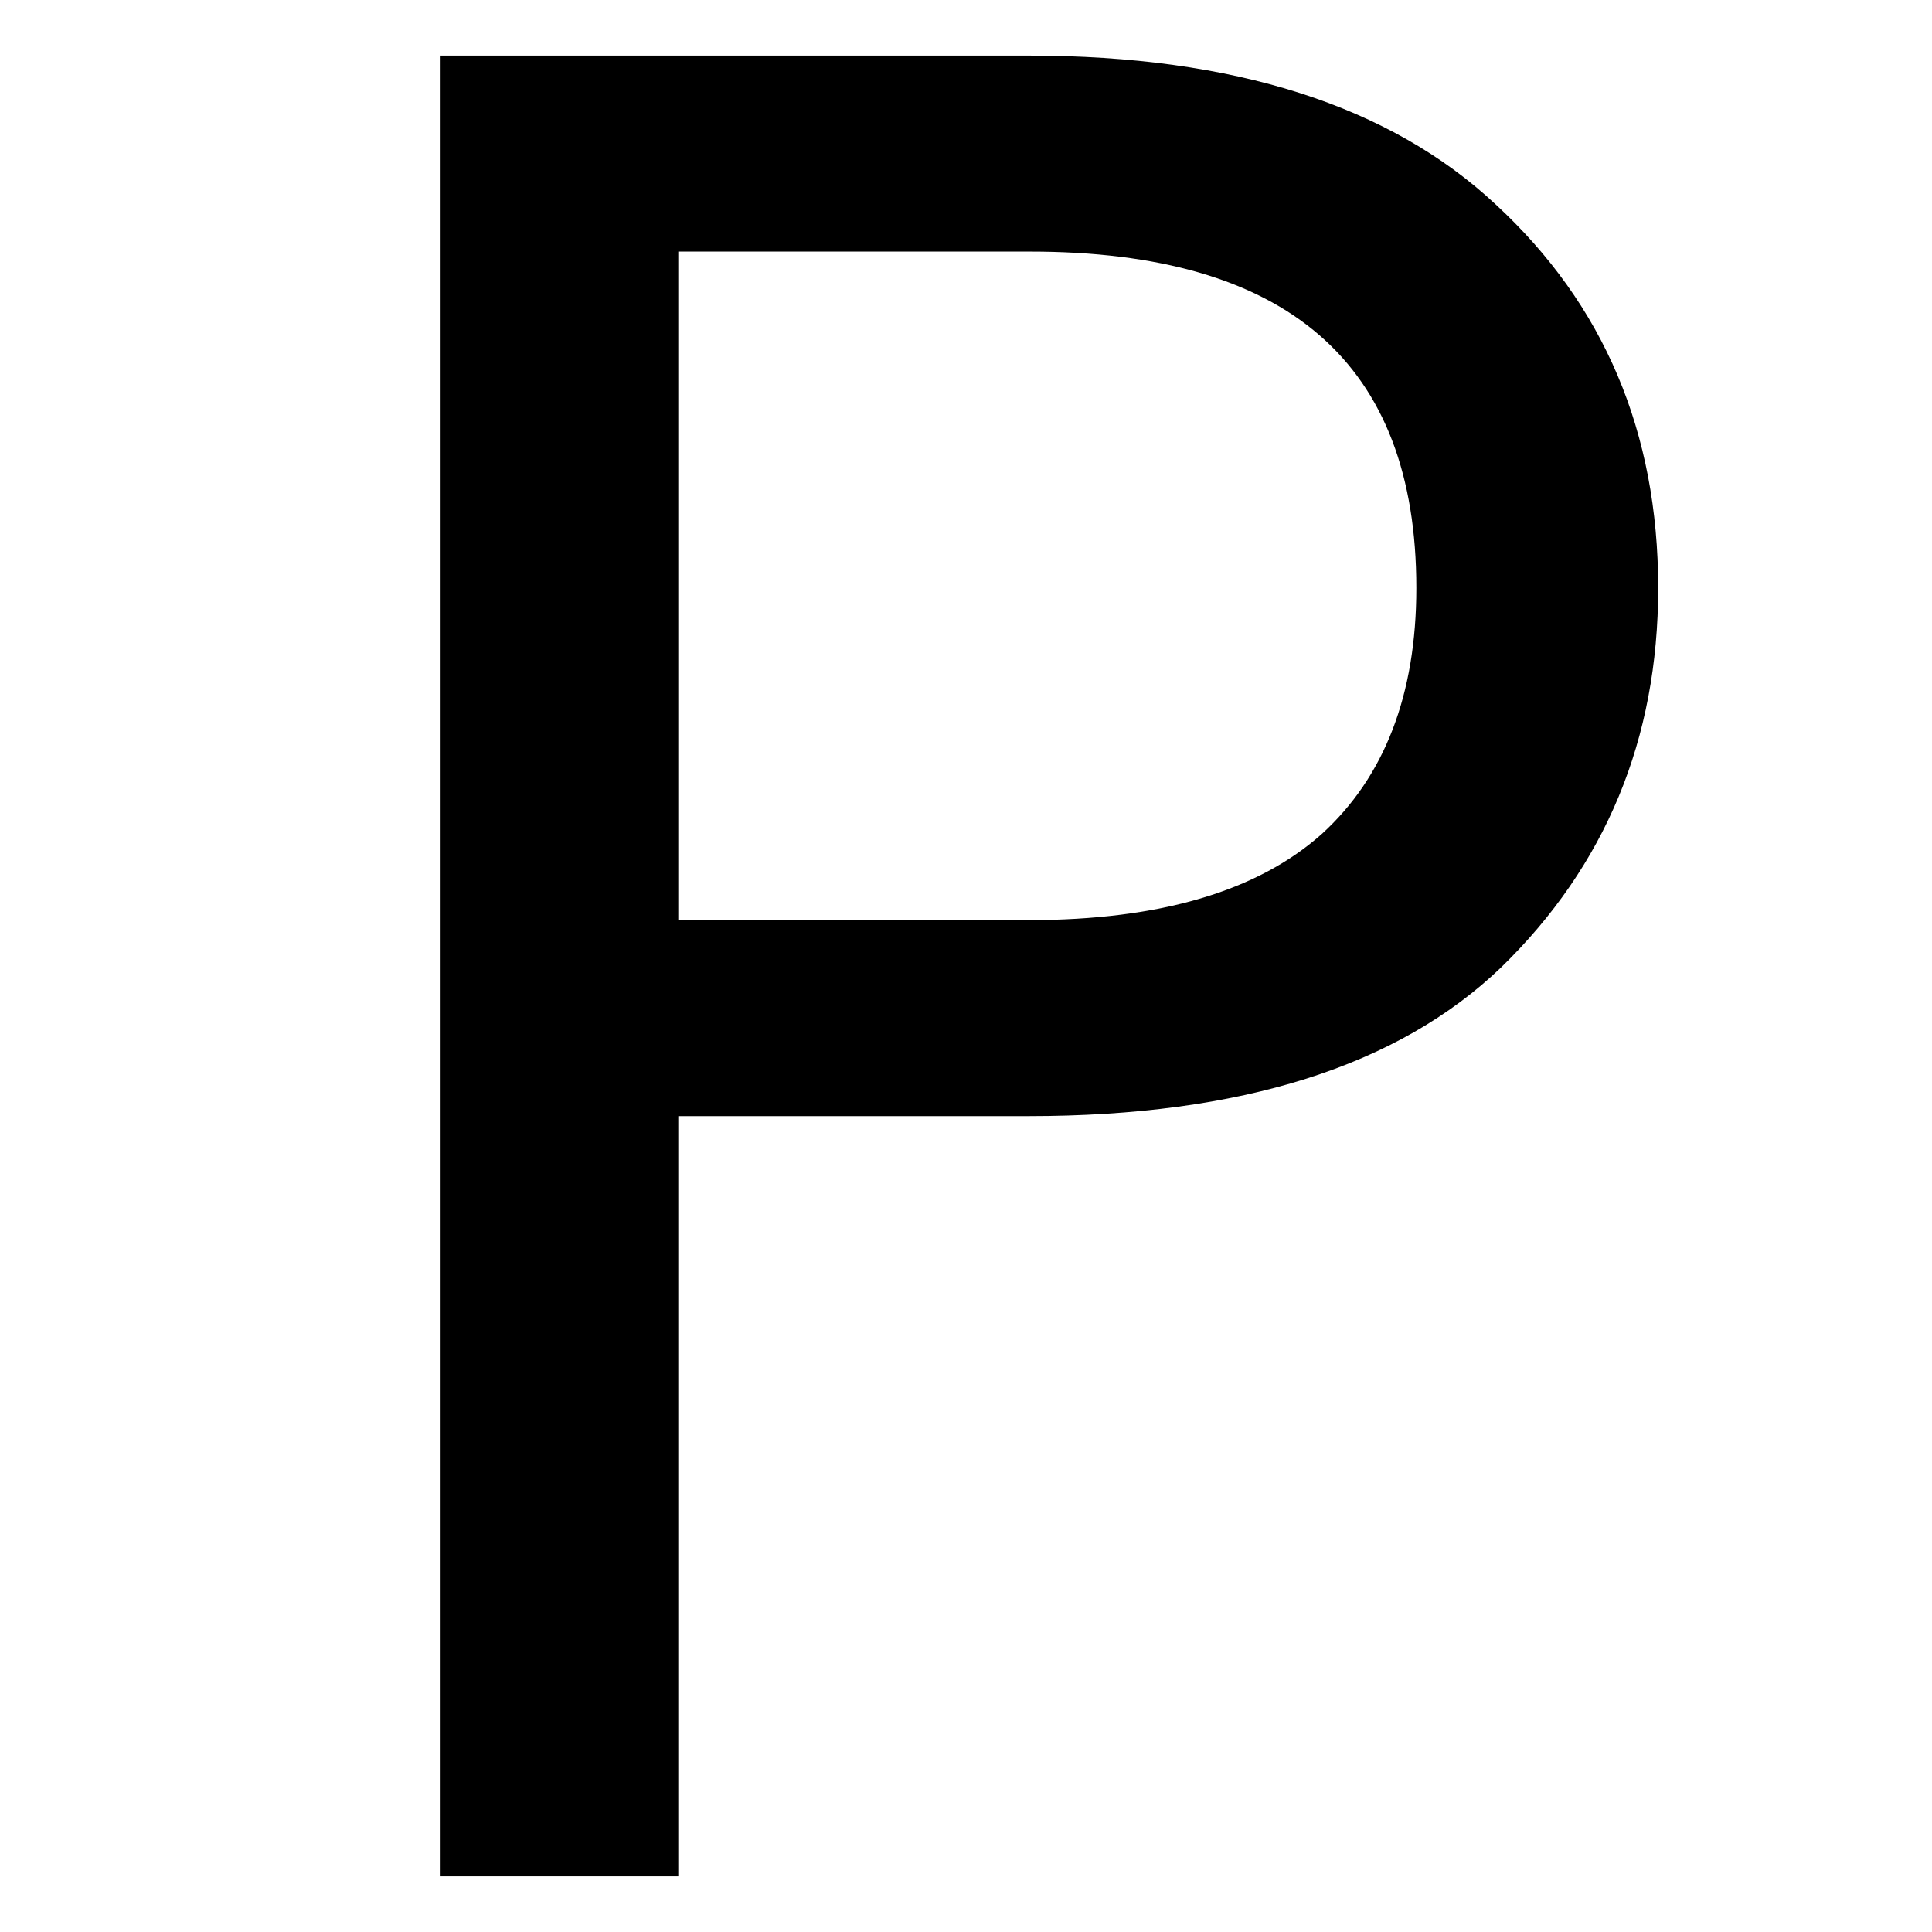 <?xml version="1.0" encoding="utf-8"?>
<!-- Generator: Adobe Illustrator 26.1.0, SVG Export Plug-In . SVG Version: 6.00 Build 0)  -->
<svg version="1.1" id="Layer_1" xmlns="http://www.w3.org/2000/svg" xmlns:xlink="http://www.w3.org/1999/xlink" x="0px" y="0px"
	 viewBox="0 0 139 139" style="enable-background:new 0 0 139 139;" xml:space="preserve">
<path d="M119.3,42.3c0,10.9-3.8,20-11.3,27.3c-7.4,7.1-18.7,10.7-34,10.7H48.8V135H31.7V4H74c14.8,0,26,3.6,33.6,10.7
	C115.4,21.9,119.3,31.1,119.3,42.3z M74,66.2c9.5,0,16.5-2.1,21.1-6.2c4.5-4.1,6.8-10,6.8-17.7c0-16.2-9.3-24.2-27.8-24.2H48.8v48.1
	H74z"/>
</svg>
